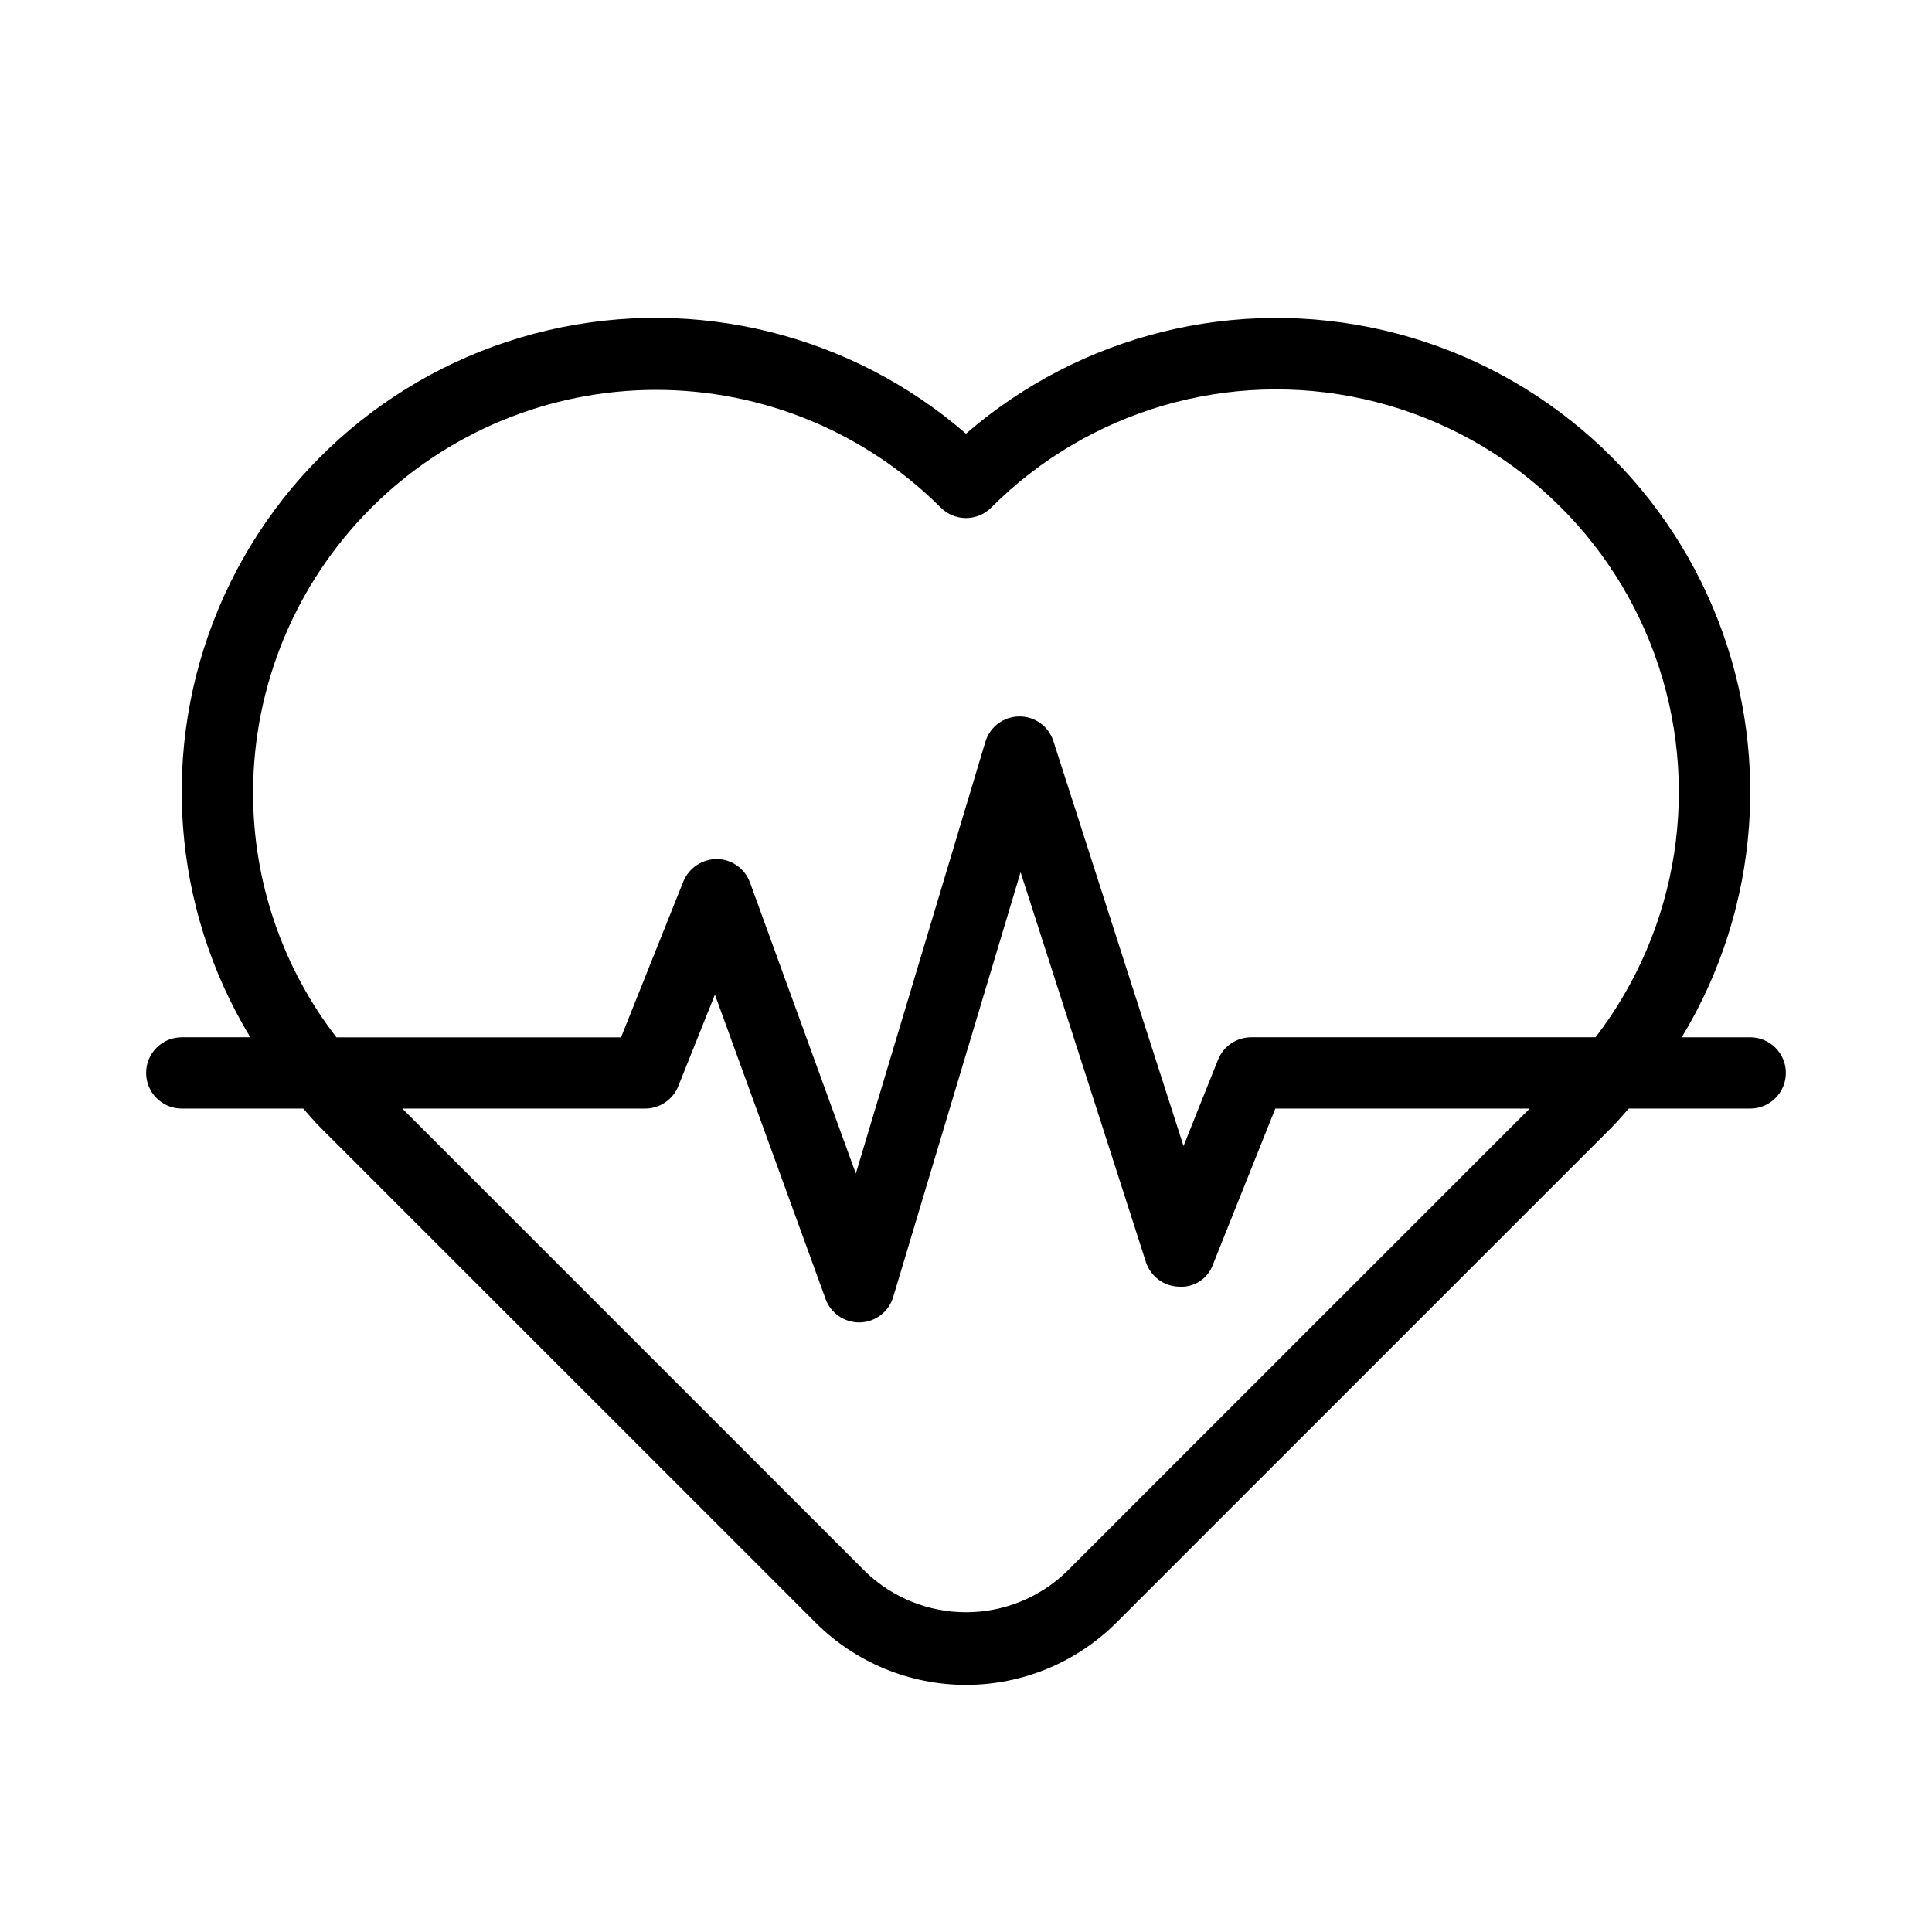 <?xml version="1.0" encoding="UTF-8"?>
<!-- Uploaded to: ICON Repo, www.iconrepo.com, Generator: ICON Repo Mixer Tools -->
<svg fill="#000000" width="800px" height="800px" version="1.1" viewBox="144 144 512 512" xmlns="http://www.w3.org/2000/svg">
 <path d="m607.82 418.89h-18.137c20.828-34.414 23.914-76.723 8.297-113.79-15.617-37.07-48.047-64.418-87.223-73.555-39.176-9.133-80.355 1.051-110.76 27.391-30.402-26.355-71.586-36.547-110.77-27.414-39.184 9.133-71.617 36.488-87.23 73.566-15.609 37.078-12.512 79.395 8.336 113.8h-18.16c-5.215 0-9.445 4.231-9.445 9.445 0 5.219 4.231 9.449 9.445 9.449h32.195c1.512 1.703 2.977 3.457 4.609 5.082l131.14 131.13c10.574 10.578 24.922 16.523 39.883 16.523 14.957 0 29.305-5.945 39.879-16.523l131.14-131.13c1.633-1.629 3.082-3.379 4.613-5.082h32.191c5.215 0 9.445-4.231 9.445-9.449 0-5.215-4.231-9.445-9.445-9.445zm-396.75-64.871c0.031-28.301 11.289-55.43 31.309-75.438 20.016-20.004 47.156-31.246 75.457-31.258 28.301-0.008 55.449 11.211 75.48 31.199 3.691 3.688 9.672 3.688 13.363 0 25.77-25.816 62.945-36.684 98.562-28.805 35.621 7.875 64.746 33.402 77.23 67.68 12.48 34.281 6.582 72.559-15.633 101.49h-91.27c-3.863 0.004-7.336 2.356-8.773 5.941l-9.152 22.879-34.473-107.28c-1.262-3.945-4.945-6.606-9.086-6.562-4.141 0.039-7.773 2.769-8.957 6.738l-34.324 114.4-28.051-77.133h-0.004c-1.34-3.68-4.809-6.148-8.727-6.215-3.902-0.016-7.426 2.332-8.922 5.938l-16.52 41.312h-75.426c-14.352-18.582-22.121-41.41-22.086-64.891zm215.45 206.62c-7.144 6.82-16.645 10.625-26.52 10.625-9.879 0-19.375-3.805-26.523-10.625l-122.86-122.86h64.367c3.863-0.004 7.336-2.356 8.773-5.941l9.703-24.254 29.328 80.656h-0.004c1.363 3.731 4.906 6.211 8.879 6.215h0.273-0.004c4.074-0.117 7.609-2.832 8.777-6.734l33.754-112.57 33.207 103.28c1.219 3.793 4.684 6.414 8.668 6.547 4.023 0.34 7.769-2.082 9.113-5.887l16.52-41.312h67.414z"/>
</svg>